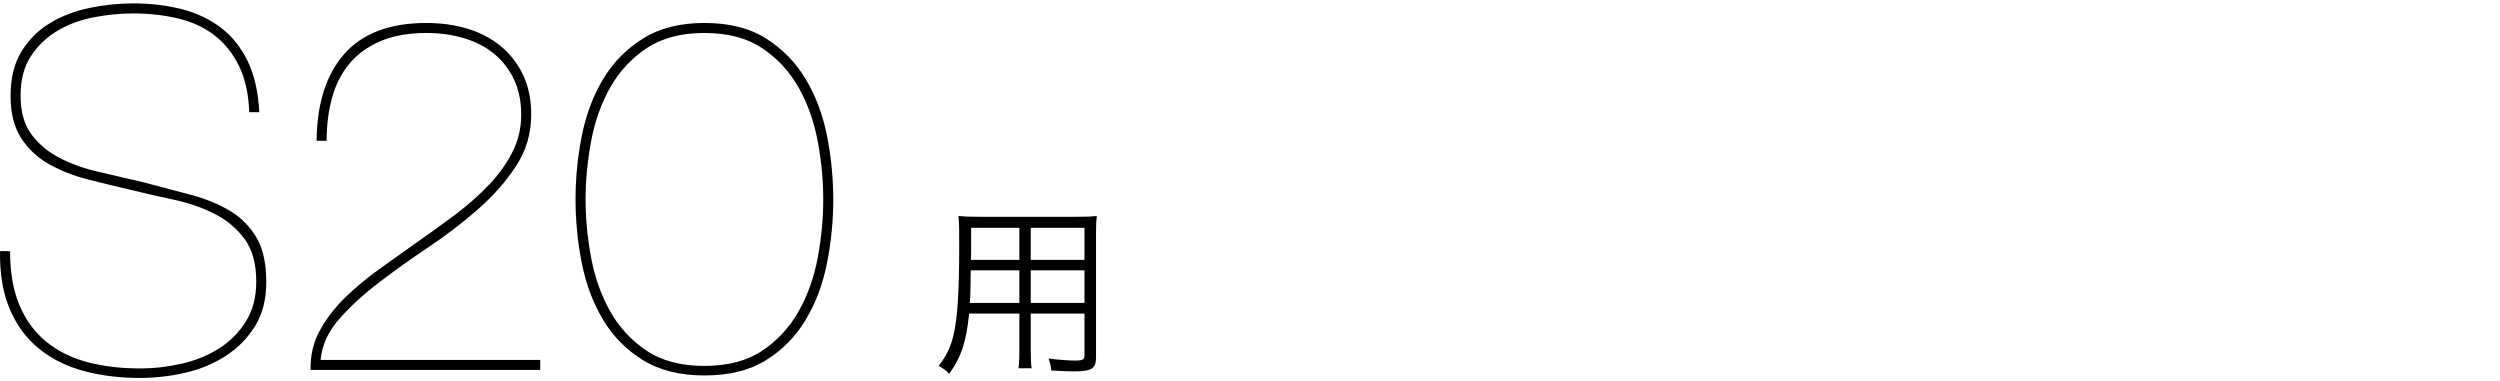 <?xml version="1.0" encoding="utf-8"?>
<!-- Generator: Adobe Illustrator 27.0.0, SVG Export Plug-In . SVG Version: 6.00 Build 0)  -->
<svg version="1.1" id="レイヤー_1" xmlns="http://www.w3.org/2000/svg" xmlns:xlink="http://www.w3.org/1999/xlink" x="0px"
	 y="0px" width="354px" height="54px" viewBox="0 0 354 54" style="enable-background:new 0 0 354 54;" xml:space="preserve">
<g>
	<g>
		<g>
			<path d="M33.834,9.321c-0.876-1.775-2.035-3.219-3.479-4.331c-1.444-1.111-3.159-1.904-5.147-2.379
				c-1.988-0.472-4.118-0.71-6.391-0.71c-1.751,0-3.574,0.178-5.467,0.533
				c-1.894,0.354-3.609,0.982-5.147,1.881C6.665,5.216,5.399,6.41,4.406,7.901
				C3.412,9.393,2.914,11.273,2.914,13.546c0,2.271,0.508,4.095,1.526,5.467
				c1.018,1.373,2.343,2.485,3.976,3.337c1.634,0.853,3.49,1.516,5.574,1.988
				c2.082,0.474,4.212,0.971,6.39,1.491c2.366,0.615,4.603,1.207,6.71,1.774
				c2.105,0.568,3.94,1.326,5.502,2.272c1.562,0.947,2.805,2.201,3.728,3.763
				c0.923,1.562,1.385,3.669,1.385,6.319c0,2.414-0.521,4.473-1.562,6.177s-2.414,3.113-4.118,4.225
				c-1.703,1.112-3.62,1.917-5.751,2.414c-2.13,0.497-4.284,0.745-6.461,0.745
				c-2.888,0-5.55-0.331-7.987-0.994c-2.438-0.662-4.544-1.715-6.319-3.159
				c-1.774-1.443-3.147-3.302-4.117-5.573c-0.971-2.272-1.433-5.017-1.385-8.236h1.42
				c0,3.03,0.449,5.598,1.349,7.704s2.166,3.822,3.799,5.147s3.573,2.284,5.822,2.875
				c2.247,0.593,4.722,0.888,7.419,0.888c1.988,0,3.964-0.225,5.929-0.675
				c1.964-0.449,3.728-1.171,5.29-2.165c1.562-0.994,2.827-2.272,3.798-3.834
				c0.97-1.562,1.456-3.432,1.456-5.609c0-2.556-0.558-4.579-1.669-6.07
				c-1.112-1.491-2.532-2.674-4.26-3.55c-1.729-0.876-3.646-1.538-5.751-1.988
				c-2.106-0.449-4.13-0.911-6.07-1.385c-2.036-0.473-4.071-0.97-6.106-1.491
				c-2.035-0.52-3.869-1.242-5.502-2.165c-1.634-0.923-2.947-2.153-3.94-3.692
				c-0.994-1.537-1.491-3.537-1.491-5.999c0-2.509,0.521-4.603,1.562-6.283
				c1.041-1.68,2.39-3.018,4.047-4.012c1.656-0.994,3.515-1.704,5.574-2.13
				c2.059-0.427,4.105-0.64,6.141-0.64c2.509,0,4.816,0.273,6.923,0.816
				c2.105,0.545,3.952,1.421,5.538,2.628c1.585,1.206,2.852,2.793,3.799,4.757
				c0.946,1.965,1.49,4.366,1.633,7.206h-1.42C35.195,13.286,34.71,11.097,33.834,9.321z"/>
			<path d="M76.498,52.383H43.981c-0.048-2.034,0.378-3.881,1.277-5.538
				c0.899-1.656,2.083-3.206,3.551-4.65c1.466-1.443,3.111-2.815,4.935-4.118
				c1.821-1.301,3.632-2.592,5.431-3.869c1.847-1.278,3.645-2.579,5.396-3.905
				c1.75-1.324,3.312-2.709,4.686-4.153c1.373-1.443,2.473-2.982,3.302-4.615
				c0.828-1.633,1.242-3.396,1.242-5.289c0-1.893-0.344-3.562-1.029-5.006
				c-0.687-1.443-1.622-2.65-2.805-3.621c-1.184-0.97-2.591-1.704-4.225-2.201
				C64.109,4.919,62.322,4.671,60.381,4.671c-2.509,0-4.662,0.379-6.461,1.136
				c-1.799,0.758-3.266,1.811-4.401,3.16c-1.137,1.349-1.965,2.958-2.485,4.827
				c-0.521,1.871-0.781,3.918-0.781,6.142h-1.42c0.047-5.301,1.36-9.407,3.94-12.318
				c2.579-2.911,6.449-4.366,11.608-4.366c2.083,0,4.022,0.272,5.822,0.816
				c1.799,0.545,3.36,1.361,4.687,2.449c1.324,1.09,2.378,2.438,3.159,4.047
				c0.781,1.61,1.171,3.504,1.171,5.681c0,2.651-0.71,5.065-2.13,7.241
				c-1.42,2.178-3.207,4.214-5.36,6.106c-2.154,1.894-4.485,3.681-6.993,5.36
				c-2.51,1.681-4.863,3.361-7.064,5.041c-2.201,1.681-4.083,3.408-5.645,5.184
				c-1.562,1.774-2.438,3.704-2.627,5.786h31.098V52.383z"/>
			<path d="M117.103,37.26c-0.593,2.982-1.598,5.657-3.018,8.023
				c-1.42,2.367-3.29,4.271-5.609,5.715s-5.23,2.166-8.732,2.166
				c-3.456,0-6.354-0.723-8.698-2.166c-2.343-1.443-4.224-3.348-5.644-5.715
				c-1.421-2.366-2.427-5.041-3.018-8.023c-0.593-2.982-0.888-5.987-0.888-9.017s0.295-6.035,0.888-9.018
				c0.591-2.981,1.597-5.655,3.018-8.022c1.42-2.366,3.301-4.283,5.644-5.751
				c2.344-1.467,5.242-2.201,8.698-2.201c3.502,0,6.413,0.734,8.732,2.201
				c2.319,1.468,4.189,3.385,5.609,5.751c1.42,2.367,2.425,5.041,3.018,8.022
				c0.591,2.982,0.888,5.988,0.888,9.018S117.694,34.277,117.103,37.26z M115.79,20.007
				c-0.521-2.792-1.42-5.325-2.698-7.597c-1.278-2.272-2.994-4.13-5.147-5.574
				c-2.154-1.443-4.888-2.165-8.2-2.165c-3.314,0-6.048,0.722-8.201,2.165
				c-2.154,1.444-3.869,3.302-5.147,5.574c-1.277,2.271-2.178,4.805-2.697,7.597
				c-0.521,2.793-0.781,5.538-0.781,8.236c0,2.697,0.26,5.443,0.781,8.235
				c0.52,2.794,1.42,5.325,2.697,7.598c1.278,2.271,2.993,4.13,5.147,5.573
				c2.153,1.444,4.887,2.165,8.201,2.165c3.312,0,6.046-0.721,8.2-2.165
				c2.153-1.443,3.869-3.302,5.147-5.573c1.278-2.272,2.177-4.804,2.698-7.598
				c0.521-2.792,0.781-5.538,0.781-8.235C116.571,25.545,116.31,22.8,115.79,20.007z"/>
			<path d="M145.953,49.315c0,1.377,0.025,2.207,0.13,2.831h-1.87
				c0.104-0.676,0.13-1.454,0.13-2.831v-4.908h-7.116c-0.39,3.921-1.064,6.051-2.805,8.519
				c-0.571-0.546-0.831-0.728-1.506-1.117c1.116-1.454,1.688-2.623,2.104-4.389
				c0.571-2.39,0.805-6.182,0.805-12.596c0-2.623,0-3.117-0.104-4.233
				c0.779,0.078,1.559,0.104,2.856,0.104h13.973c1.298,0,1.999-0.025,2.753-0.104
				c-0.078,0.701-0.104,1.376-0.104,2.545V50.562c0,1.636-0.597,2.025-3.116,2.025
				c-0.831,0-2.13-0.052-3.221-0.13c-0.052-0.598-0.155-1.039-0.39-1.688
				c1.507,0.182,2.779,0.286,3.714,0.286c1.143,0,1.377-0.13,1.377-0.779v-5.869h-7.609V49.315z
				 M137.46,38.278c-0.026,0.727-0.026,1.351-0.026,1.714c-0.025,1.61-0.025,1.714-0.104,2.908h7.012
				v-4.622H137.46z M144.342,32.253h-6.83v3.091l-0.026,1.454h6.856V32.253z M153.562,36.798v-4.545
				h-7.609v4.545H153.562z M145.953,42.9h7.609v-4.622h-7.609V42.9z"/>
		</g>
	</g>
</g>
</svg>
